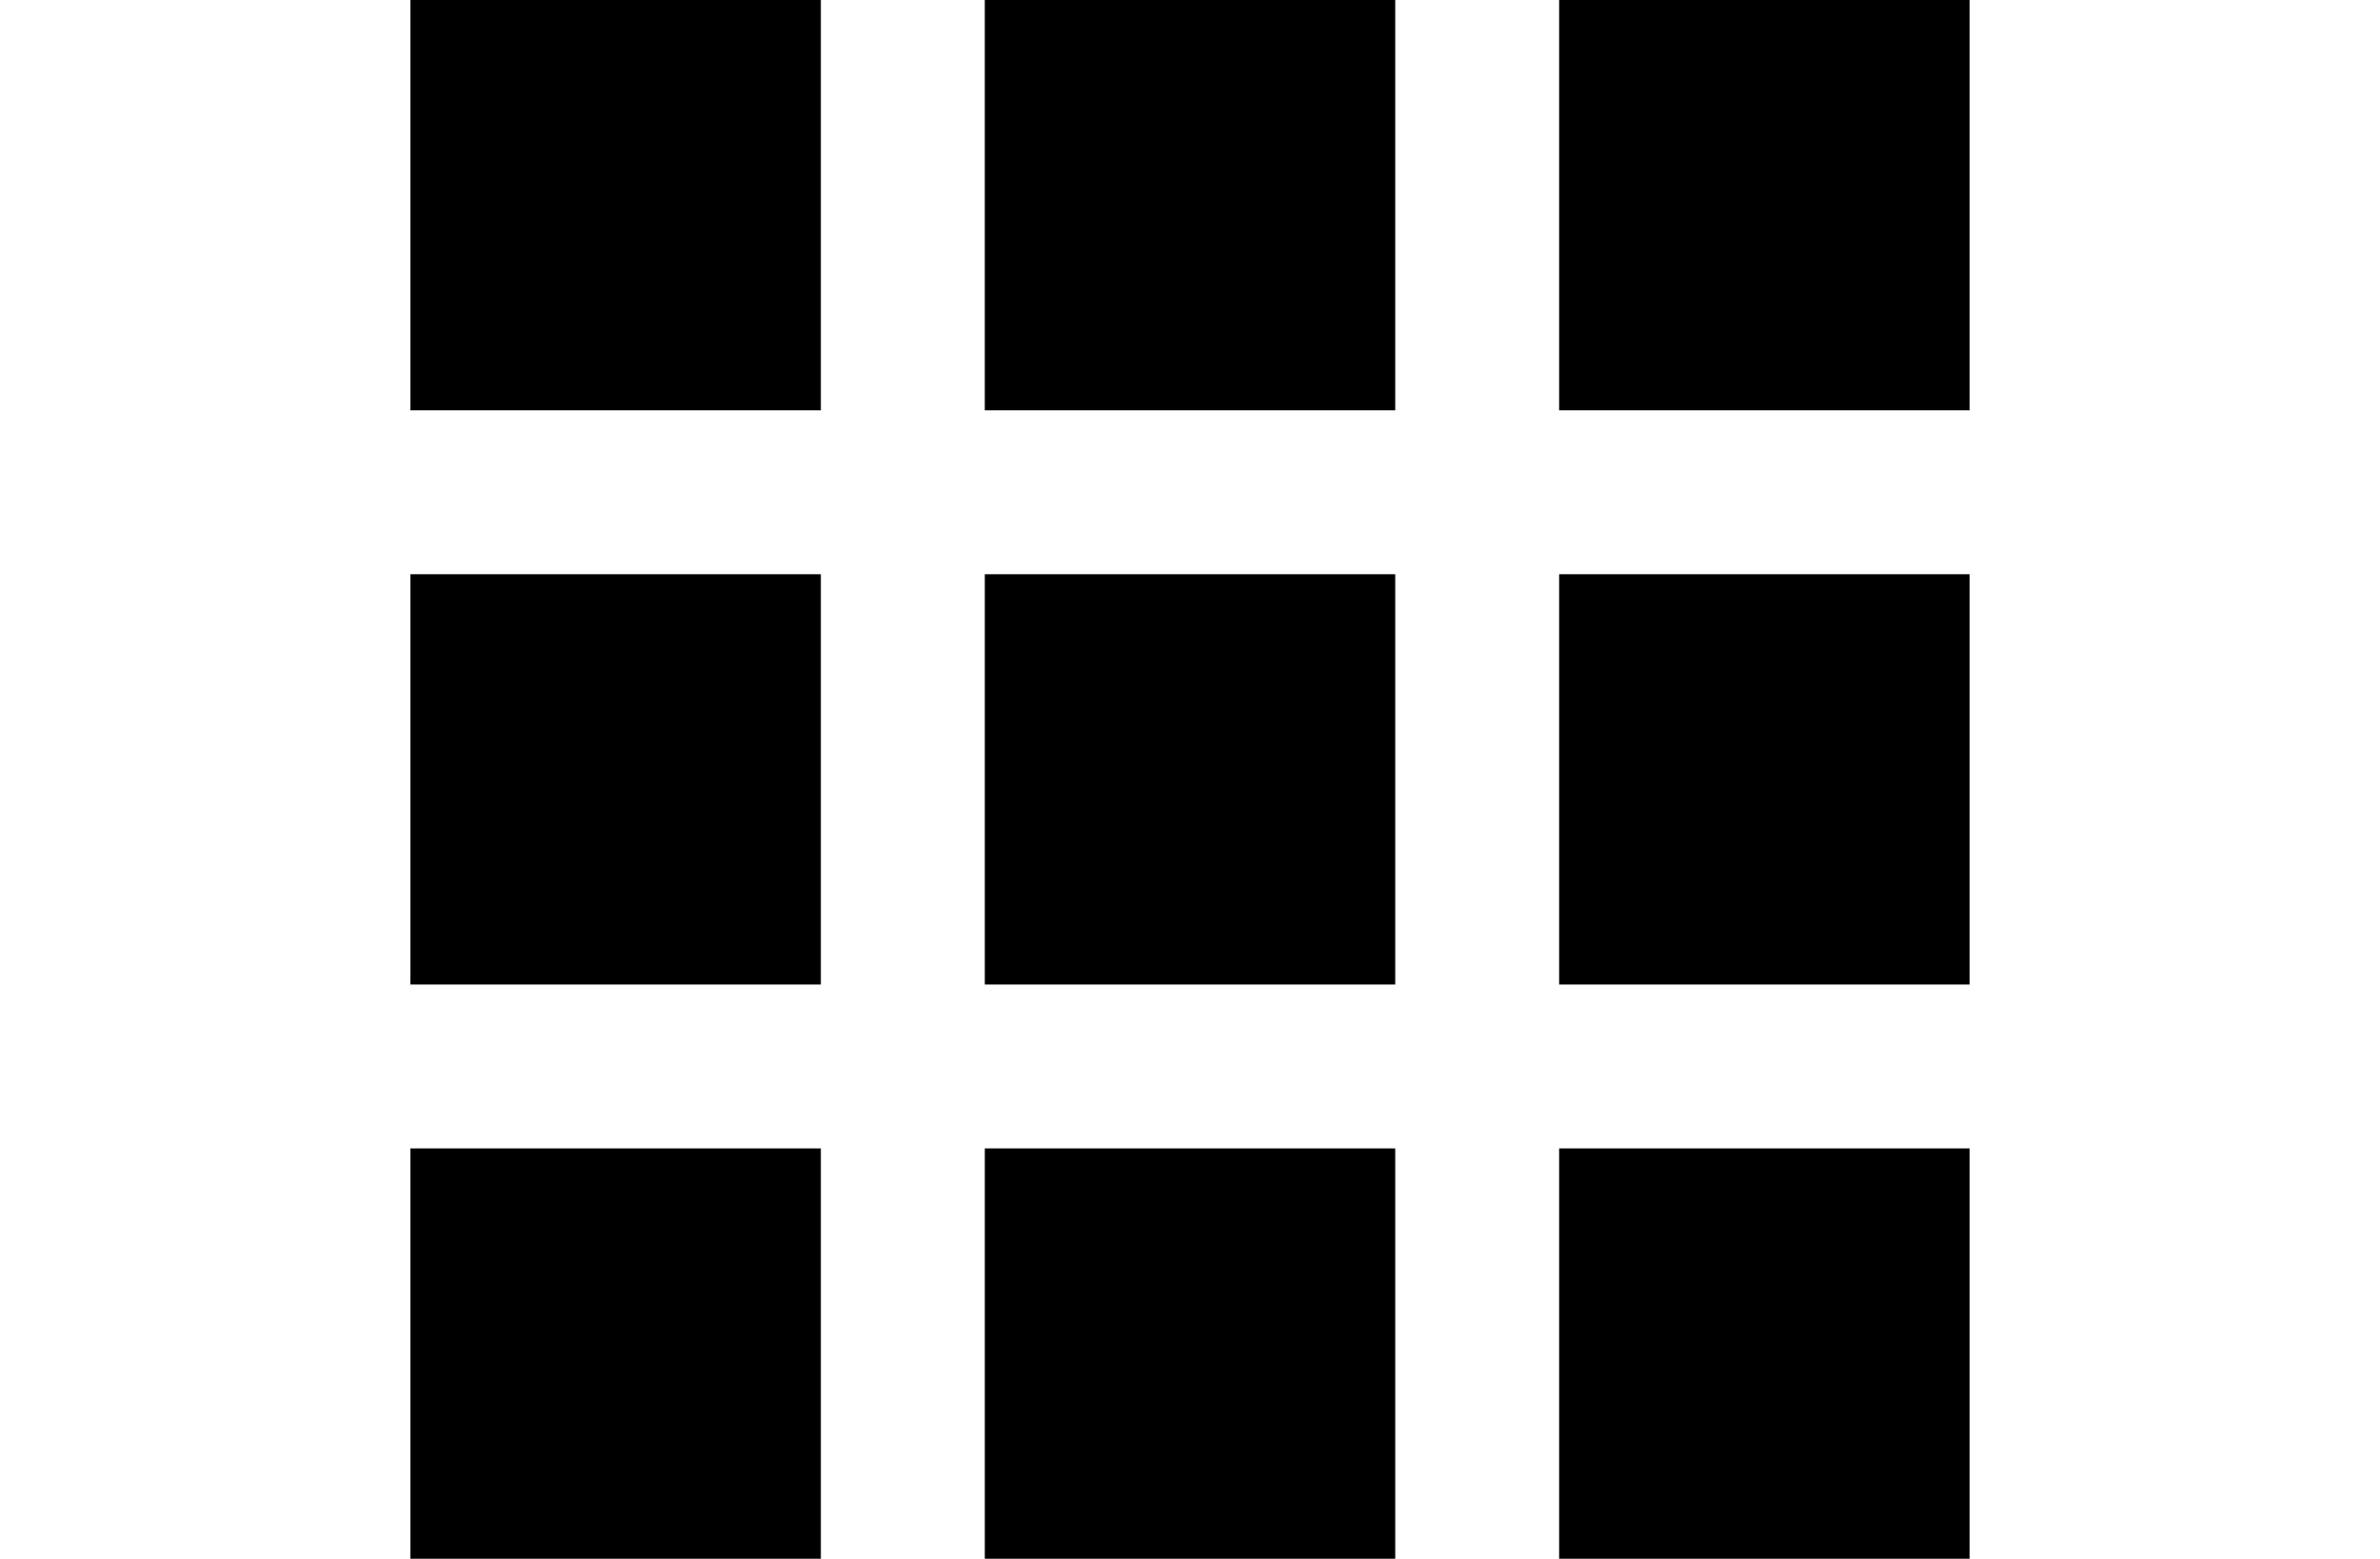 <?xml version="1.0" encoding="UTF-8"?><svg id="uuid-d3db0226-6249-4751-9ff0-c6389c53fe90" xmlns="http://www.w3.org/2000/svg" viewBox="0 0 1171.64 767.54"><path d="M202.05,0h202.05v202.05s-202.05,0-202.05,0V0Z" fill="#000" fill-rule="evenodd" stroke-width="0"/><path d="M484.8,0h202.05v202.05h-202.05V0Z" fill="#000" fill-rule="evenodd" stroke-width="0"/><path d="M767.54,0h202.05v202.05h-202.05V0Z" fill="#000" fill-rule="evenodd" stroke-width="0"/><path d="M202.05,565.48h202.05v202.05h-202.05s0-202.05,0-202.05Z" fill="#000" fill-rule="evenodd" stroke-width="0"/><path d="M484.8,565.48h202.05v202.05h-202.05v-202.05Z" fill="#000" fill-rule="evenodd" stroke-width="0"/><path d="M767.54,565.48h202.05v202.05s-202.05,0-202.05,0v-202.05Z" fill="#000" fill-rule="evenodd" stroke-width="0"/><path d="M202.05,282.74h202.05s0,202.05,0,202.05h-202.05v-202.05Z" fill="#000" fill-rule="evenodd" stroke-width="0"/><path d="M0,282.74h202.05s0,202.05,0,202.05H0v-202.05Z" fill="none" fill-rule="evenodd" stroke-width="0"/><path d="M969.59,282.74h202.05s0,202.05,0,202.05h-202.05v-202.05Z" fill="none" fill-rule="evenodd" stroke-width="0"/><path d="M484.8,282.74h202.05v202.05h-202.05s0-202.05,0-202.05Z" fill="#000" fill-rule="evenodd" stroke-width="0"/><path d="M767.54,282.74h202.05v202.05h-202.05s0-202.05,0-202.05Z" fill="#000" fill-rule="evenodd" stroke-width="0"/></svg>